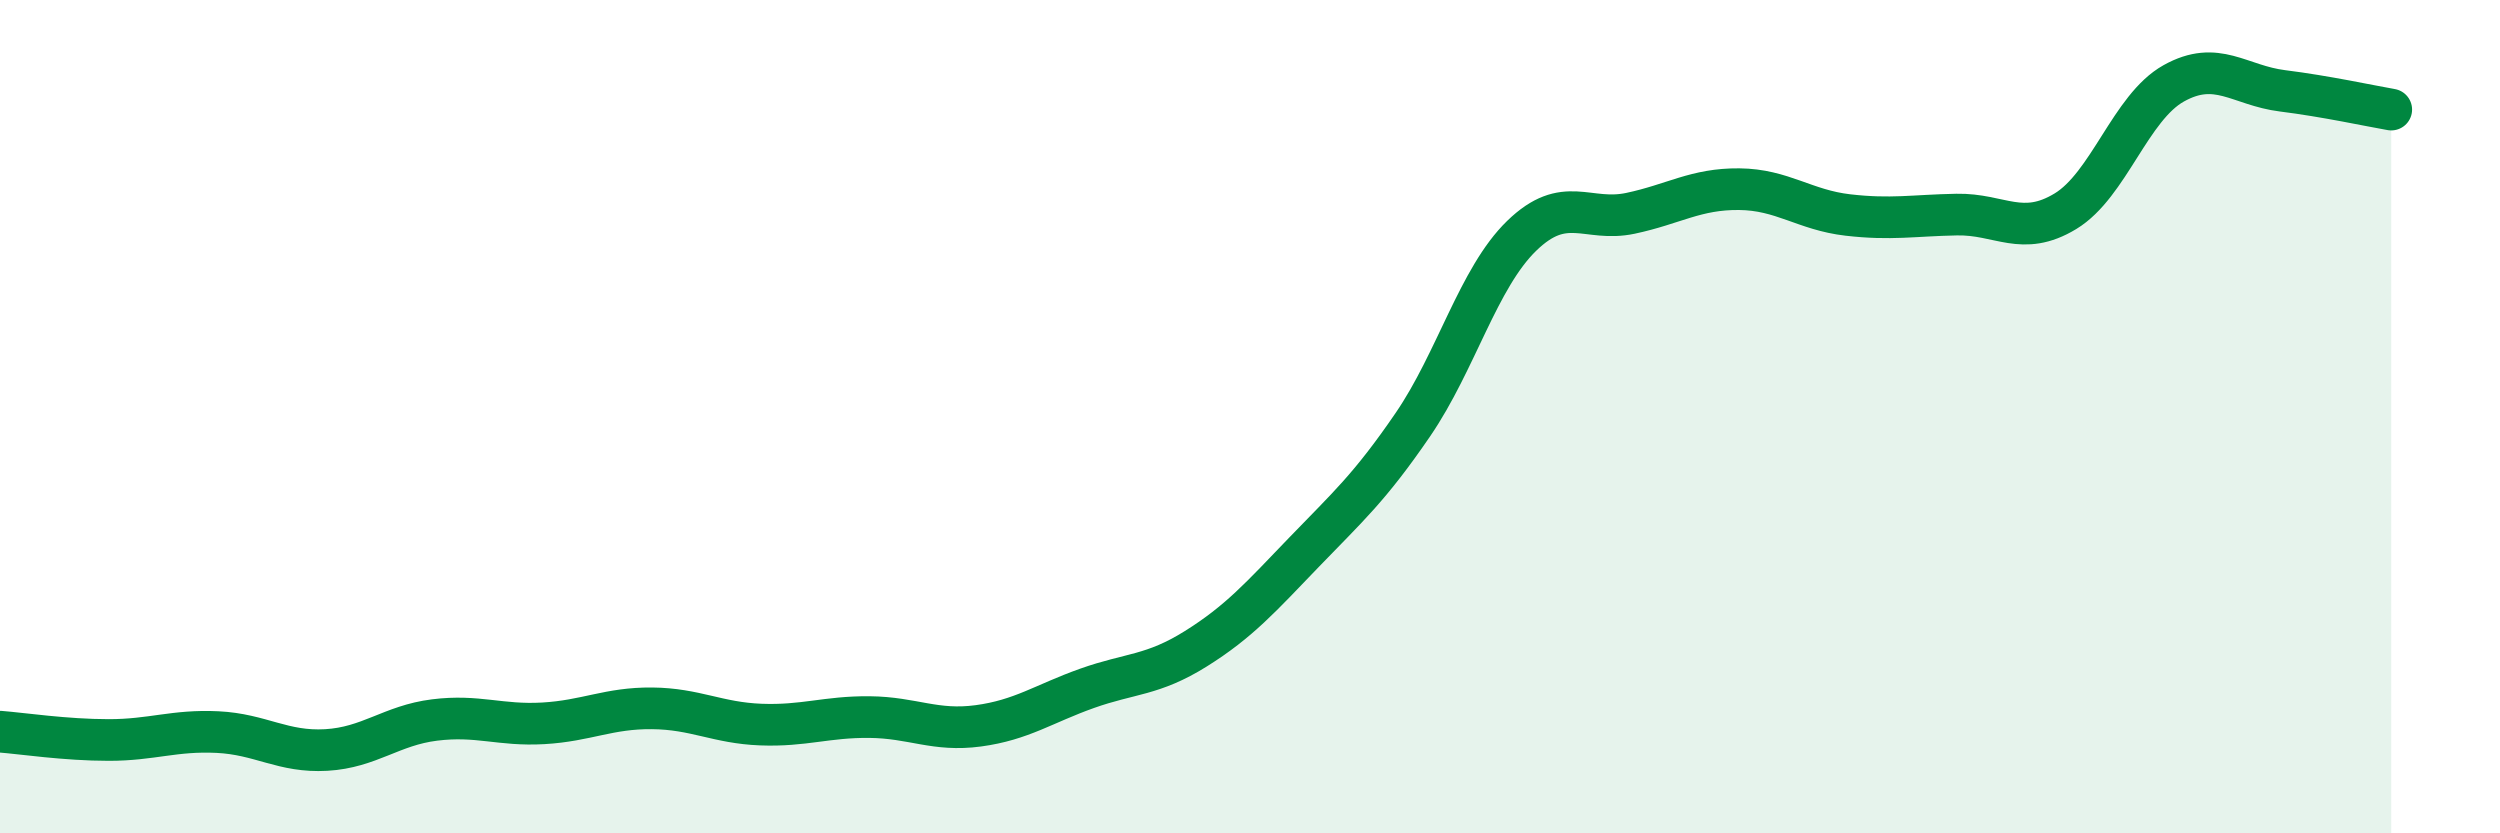 
    <svg width="60" height="20" viewBox="0 0 60 20" xmlns="http://www.w3.org/2000/svg">
      <path
        d="M 0,17.56 C 0.52,17.6 1.57,17.76 2.61,17.76 C 3.65,17.76 4.18,17.52 5.22,17.57 C 6.26,17.62 6.79,18.06 7.83,18 C 8.87,17.94 9.39,17.41 10.43,17.28 C 11.47,17.15 12,17.42 13.04,17.36 C 14.08,17.3 14.61,16.99 15.65,17 C 16.69,17.01 17.22,17.35 18.26,17.39 C 19.3,17.43 19.83,17.2 20.87,17.21 C 21.91,17.22 22.44,17.56 23.48,17.42 C 24.52,17.28 25.05,16.89 26.09,16.52 C 27.13,16.15 27.66,16.22 28.7,15.57 C 29.74,14.92 30.26,14.33 31.3,13.25 C 32.34,12.17 32.87,11.71 33.91,10.19 C 34.95,8.67 35.48,6.67 36.52,5.66 C 37.56,4.65 38.09,5.34 39.13,5.12 C 40.17,4.9 40.7,4.53 41.74,4.54 C 42.78,4.55 43.31,5.04 44.35,5.16 C 45.39,5.28 45.92,5.17 46.96,5.15 C 48,5.13 48.53,5.7 49.57,5.07 C 50.61,4.44 51.13,2.58 52.17,2 C 53.21,1.42 53.74,2.05 54.78,2.18 C 55.82,2.31 56.87,2.54 57.39,2.63L57.39 20L0 20Z"
        fill="#008740"
        opacity="0.1"
        stroke-linecap="round"
        stroke-linejoin="round"
      />
      <path
        d="M 0,17.56 C 0.52,17.6 1.57,17.76 2.61,17.76 C 3.65,17.76 4.18,17.52 5.22,17.57 C 6.26,17.62 6.79,18.06 7.83,18 C 8.87,17.94 9.39,17.41 10.43,17.28 C 11.47,17.15 12,17.42 13.04,17.36 C 14.08,17.3 14.61,16.99 15.65,17 C 16.69,17.01 17.22,17.35 18.26,17.39 C 19.3,17.43 19.83,17.2 20.87,17.21 C 21.91,17.22 22.44,17.56 23.48,17.42 C 24.52,17.28 25.05,16.89 26.09,16.52 C 27.13,16.15 27.66,16.22 28.7,15.57 C 29.74,14.92 30.26,14.33 31.3,13.25 C 32.34,12.17 32.87,11.71 33.91,10.19 C 34.95,8.67 35.48,6.67 36.52,5.66 C 37.56,4.65 38.09,5.34 39.13,5.12 C 40.17,4.9 40.7,4.53 41.74,4.54 C 42.78,4.55 43.31,5.04 44.35,5.16 C 45.39,5.28 45.92,5.17 46.96,5.15 C 48,5.13 48.53,5.7 49.57,5.07 C 50.61,4.44 51.13,2.58 52.17,2 C 53.21,1.42 53.74,2.05 54.78,2.18 C 55.82,2.31 56.87,2.54 57.39,2.63"
        stroke="#008740"
        stroke-width="1"
        fill="none"
        stroke-linecap="round"
        stroke-linejoin="round"
      />
    </svg>
  